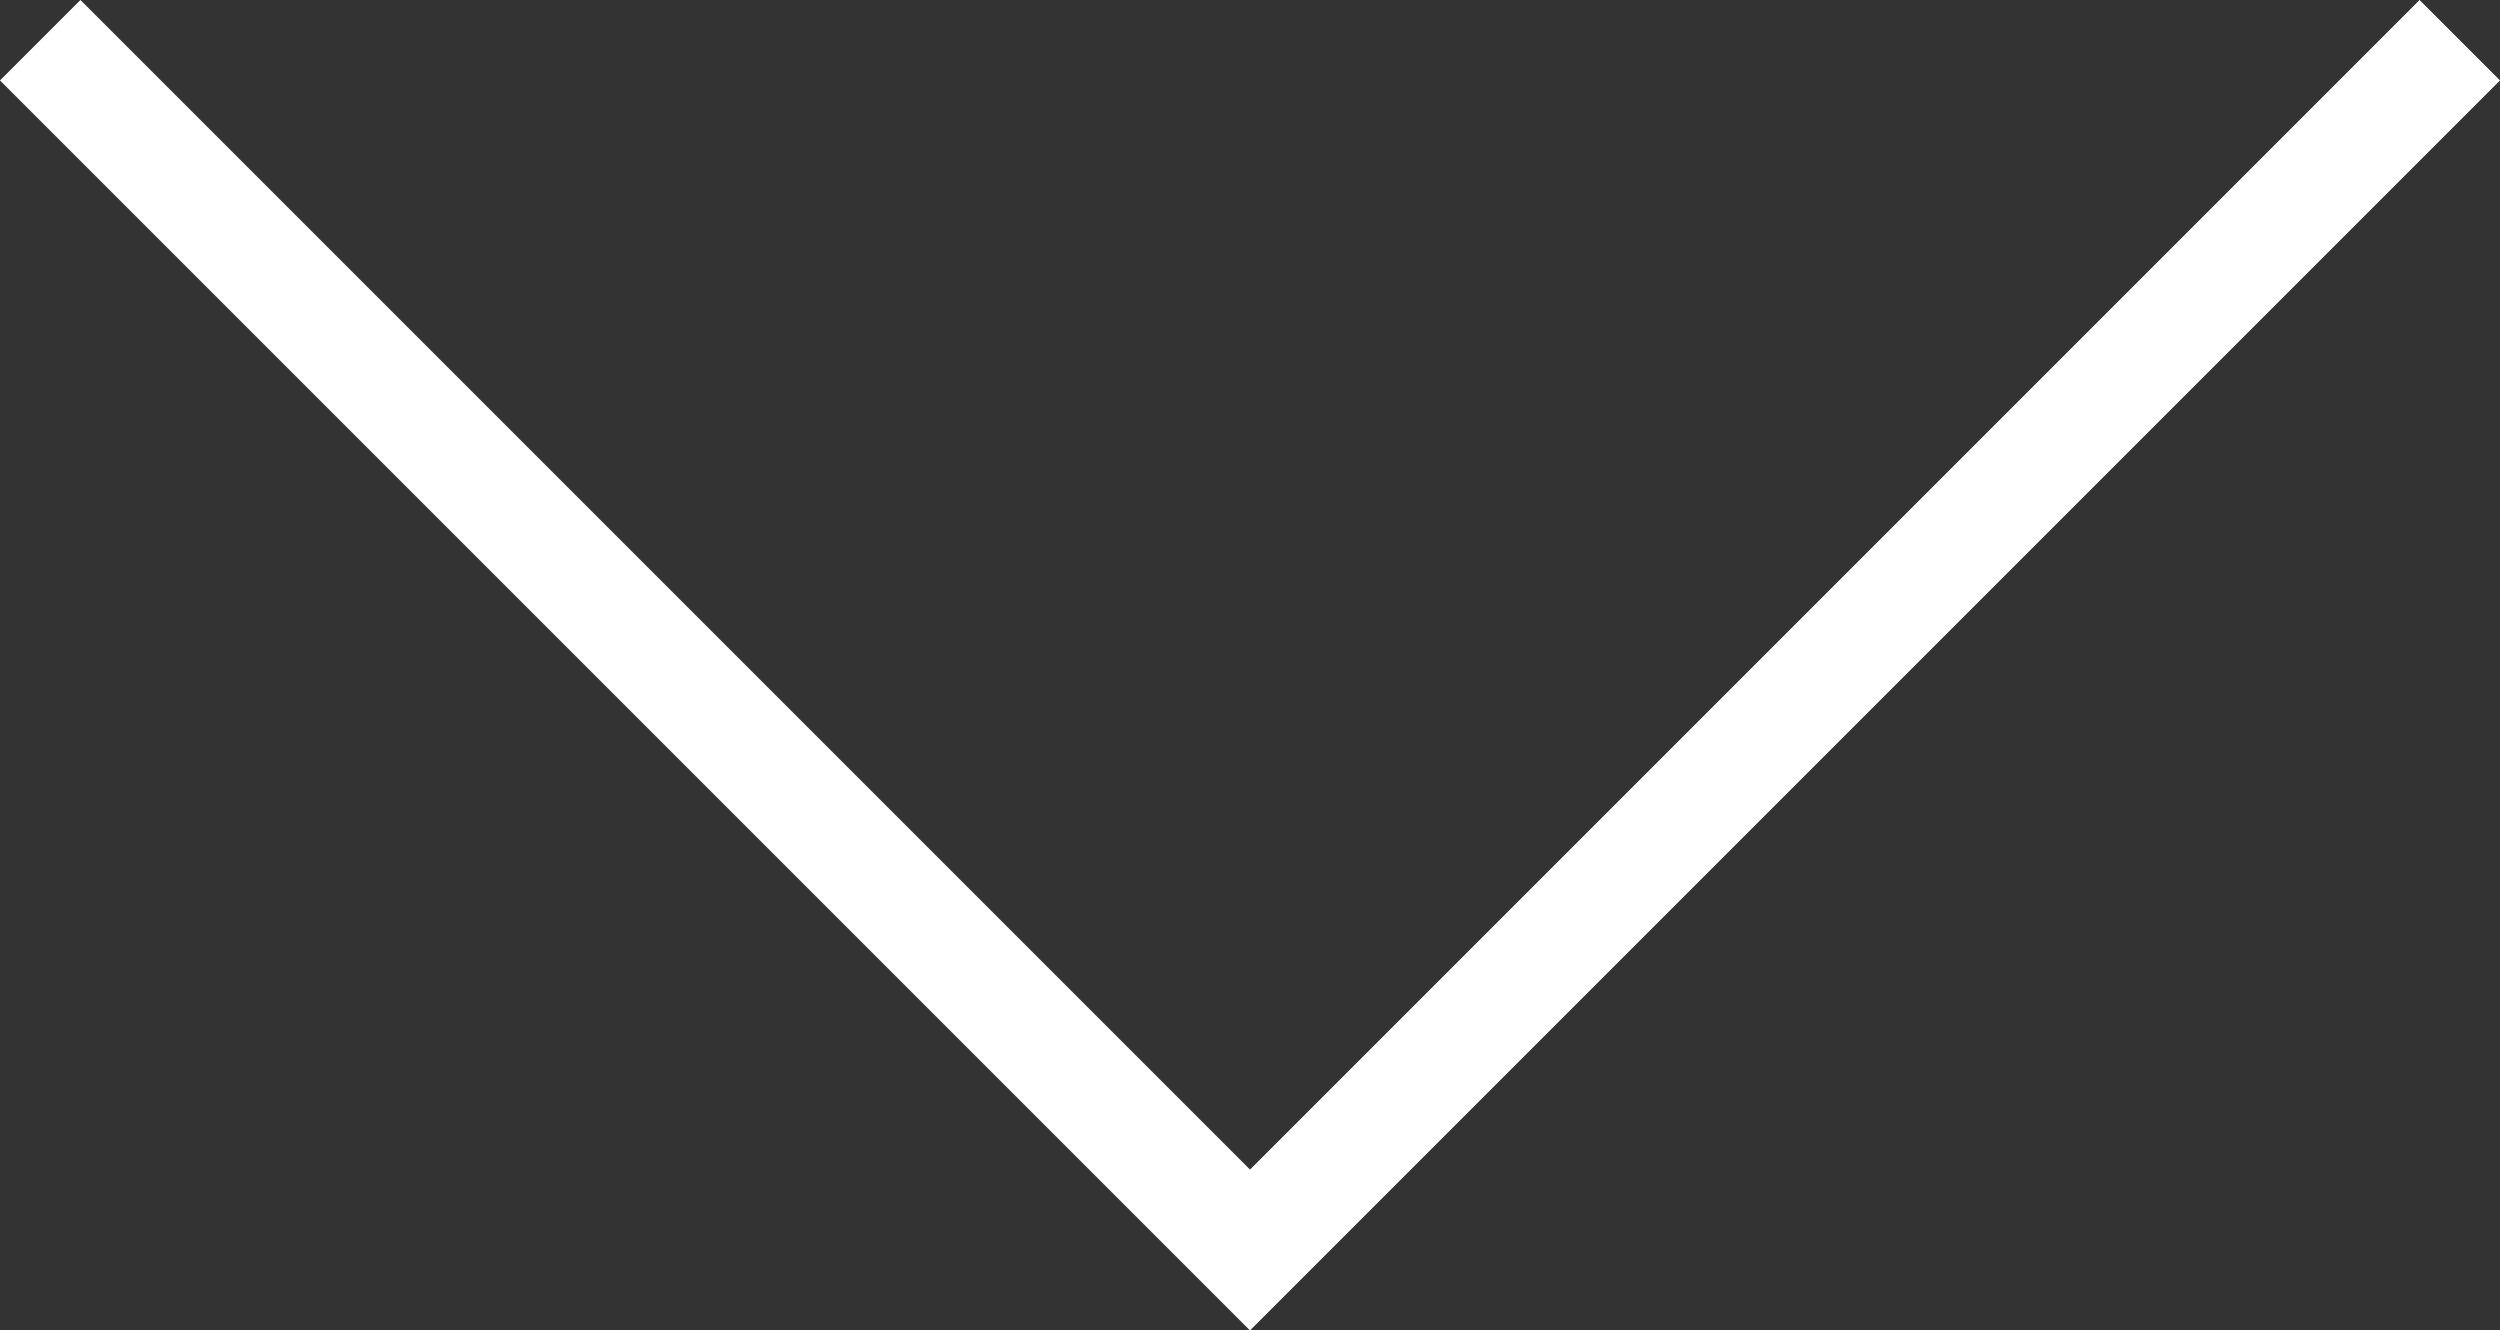 <?xml version="1.0" encoding="utf-8"?>
<!-- Generator: Adobe Illustrator 24.1.1, SVG Export Plug-In . SVG Version: 6.00 Build 0)  -->
<svg version="1.1" id="Layer_1" xmlns="http://www.w3.org/2000/svg" xmlns:xlink="http://www.w3.org/1999/xlink" x="0px" y="0px"
	 viewBox="0 0 108.8 57.9" style="enable-background:new 0 0 108.8 57.9;" xml:space="preserve">
<rect x="0" y="0" width="108.8" height="57.9" fill="#333333" stroke="none"/>
<style type="text/css">
	.st0{fill:#FFFFFF;}
</style>
<g>
	<polygon class="st0" points="108.8,3.5 54.4,57.9 0,3.5 3.5,0 54.4,50.9 105.3,0 	"/>
</g>
</svg>
